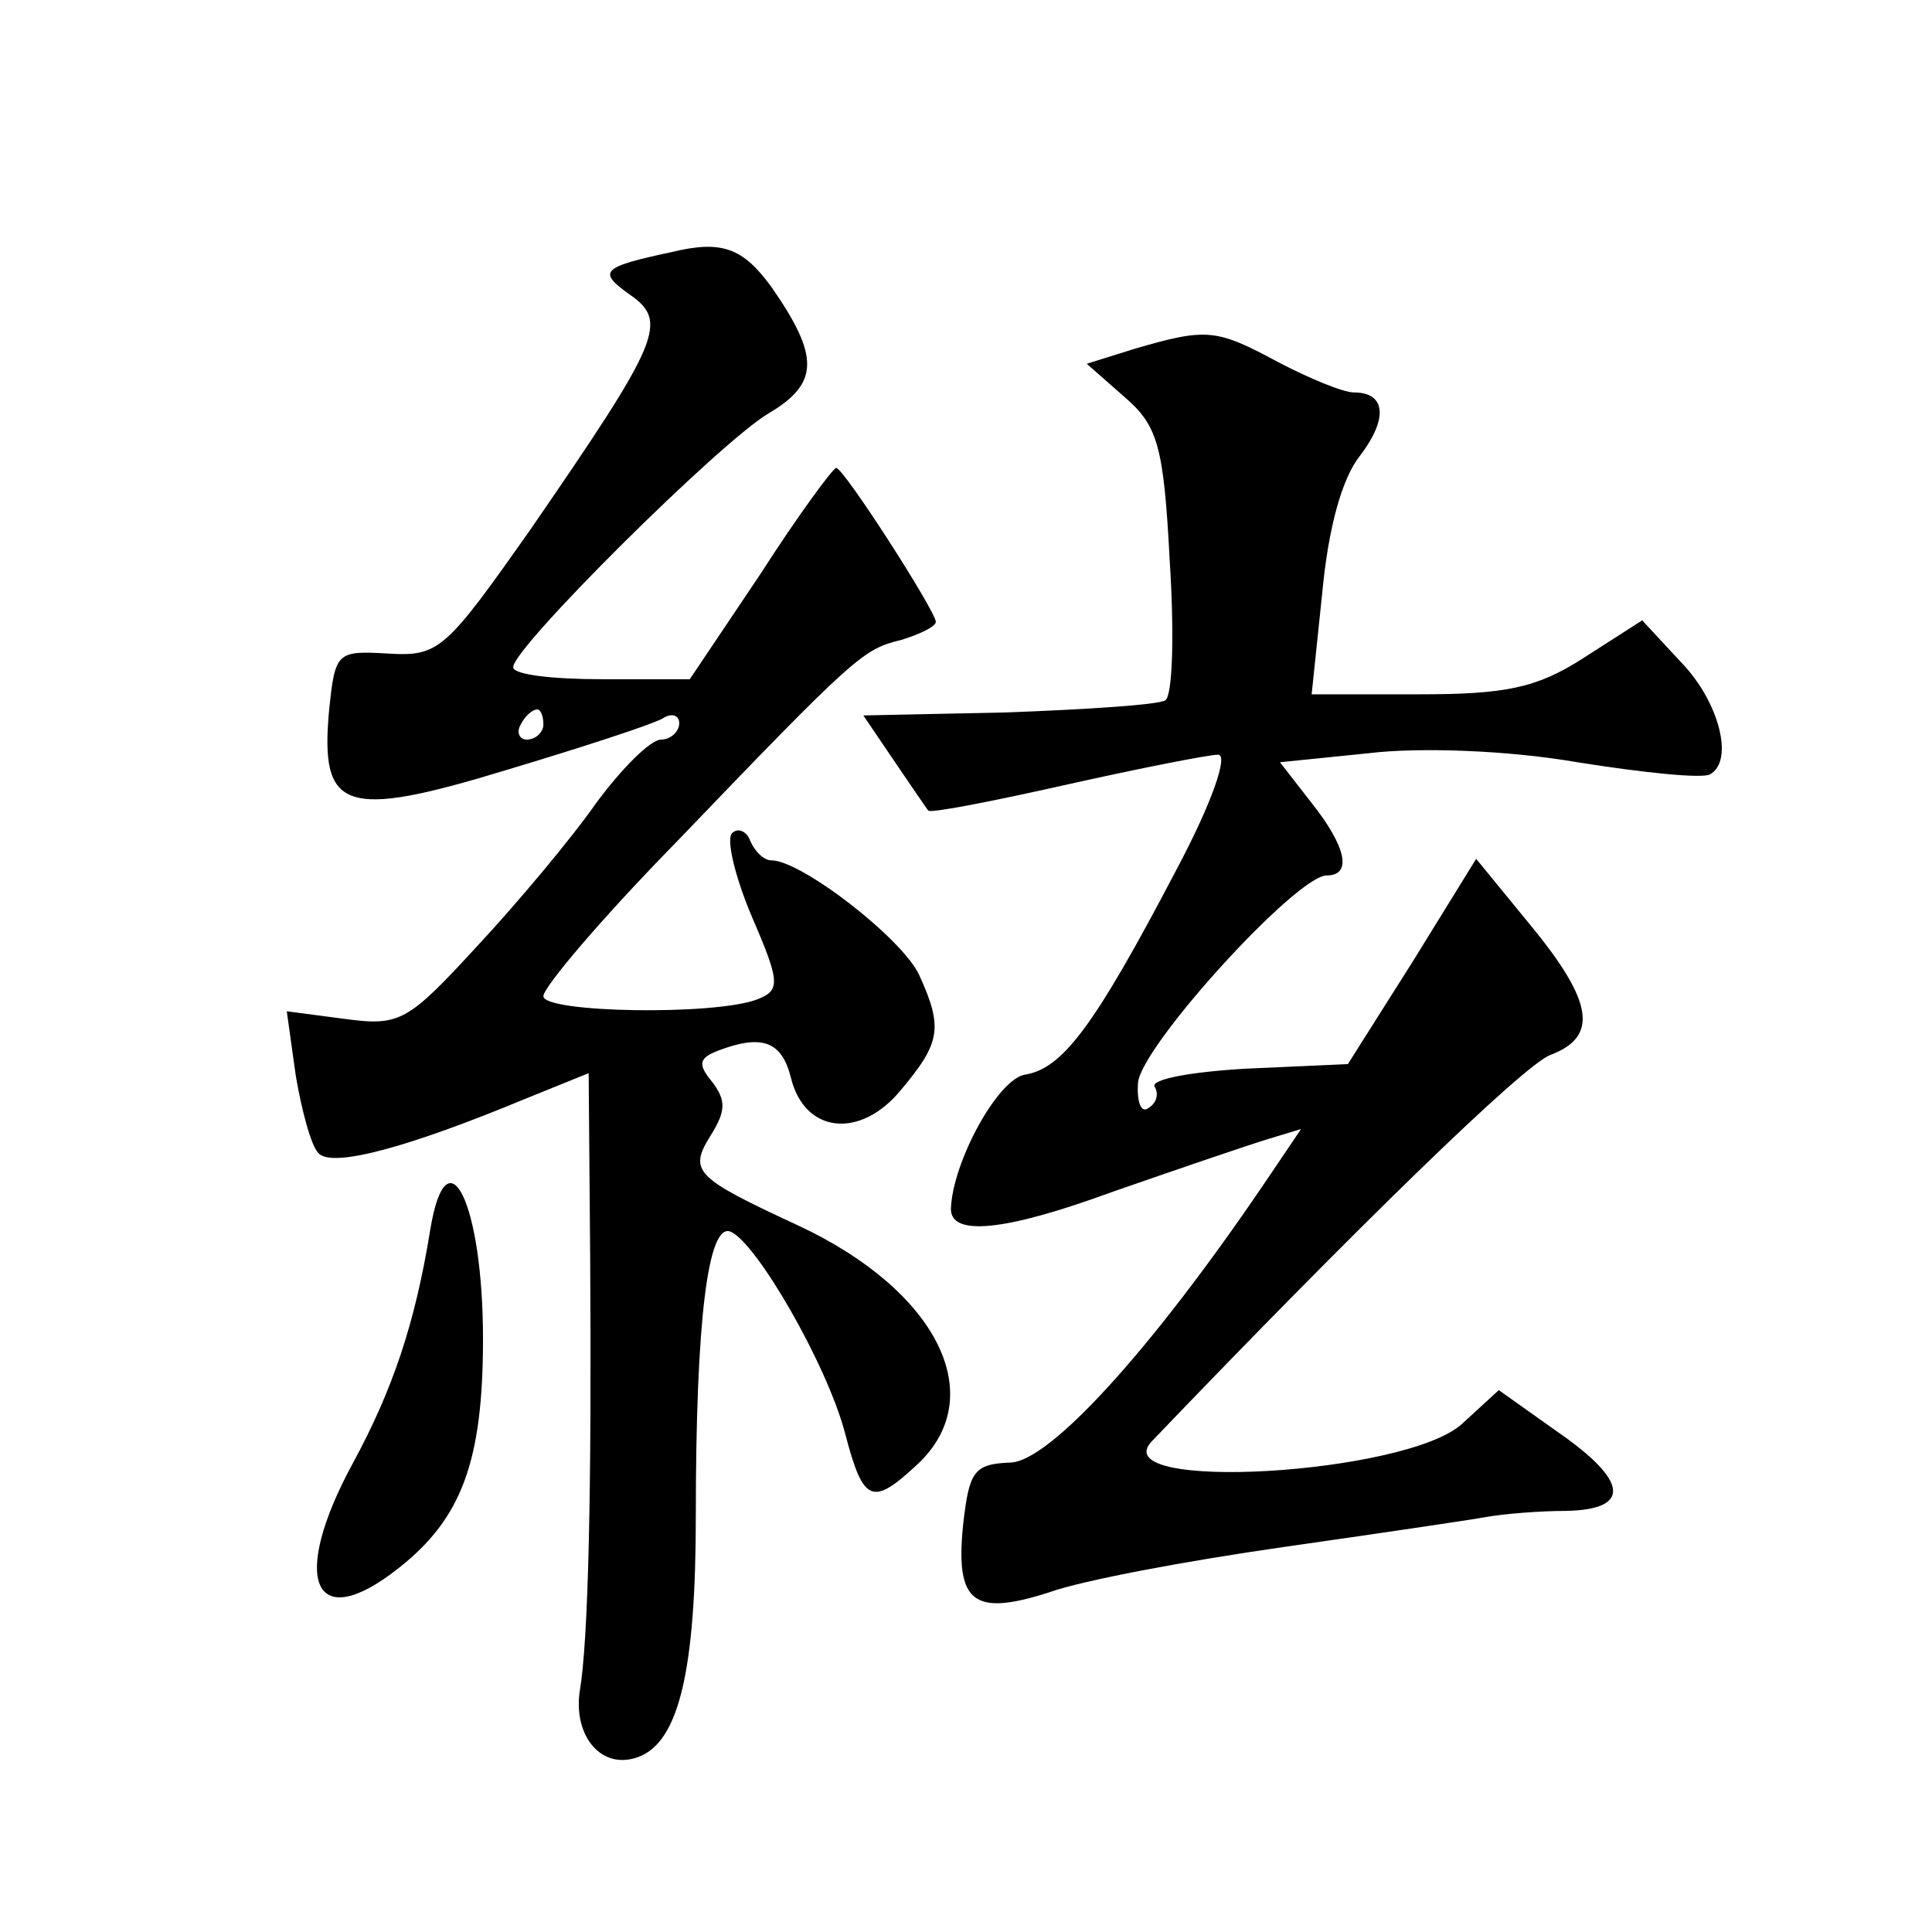 <?xml version="1.0" standalone="no"?>
<!DOCTYPE svg PUBLIC "-//W3C//DTD SVG 20010904//EN"
 "http://www.w3.org/TR/2001/REC-SVG-20010904/DTD/svg10.dtd">
<svg version="1.0" xmlns="http://www.w3.org/2000/svg"
 width="128pt" height="128pt" viewBox="0 0 128 128"
 preserveAspectRatio="xMidYMid meet">
<g transform="translate(0,128) scale(0.1,-0.1)"
fill="#0" stroke="none">
<path d="M445 1113 c-47 -10 -49 -13 -28 -28 26 -18 21 -30 -65 -155 -57 -81 -61
-85 -95 -83 -34 2 -35 1 -39 -38 -6 -66 10 -72 118 -39 50 15 96 30 103 34 6 4
11 2 11 -3 0 -6 -6 -11 -12 -11 -7 0 -26 -19 -43 -42 -16 -23 -52 -66 -79 -95 -46
-50 -51 -53 -88 -48 l-38 5 6 -43 c4 -23 10 -46 15 -51 9 -10 60 4 137 36 l42 17
1 -122 c1 -150 -1 -254 -7 -288 -4 -30 15 -52 39 -43 27 10 38 58 38 160 0 129
8 194 23 188 17 -7 64 -88 76 -134 12 -46 18 -48 48 -20 48 45 13 115 -79 158 -69
32 -73 36 -58 60 10 16 10 23 1 35 -10 12 -9 16 4 21 29 11 42 6 48 -18 9 -37 46
-41 73 -8 26 31 28 41 12 76 -11 24 -78 76 -98 76 -5 0 -11 6 -14 13 -2 6 -8 9
-12 5 -4 -4 2 -29 13 -55 19 -44 19 -49 4 -55 -28 -11 -142 -9 -142 2 0 6 39 52
88 102 119 124 124 128 149 134 13 4 23 9 23 12 0 7 -61 102 -66 102 -2 0 -25 -31
-50 -70 l-47 -70 -58 0 c-33 0 -59 3 -59 8 0 13 137 149 169 168 34 20 34 38 2
84 -19 26 -33 31 -66 23z m-85 -313 c0 -5 -5 -10 -11 -10 -5 0 -7 5 -4 10 3 6 8
10 11 10 2 0 4 -4 4 -10z M752 1049 l-32 -10 25 -22 c22 -19 26 -32 30 -109 3 -47
2 -89 -3 -92 -5 -3 -52 -6 -105 -8 l-95 -2 21 -31 c11 -16 21 -31 22 -32 1 -2 42
6 91 17 49 11 95 20 101 20 7 0 -4 -32 -28 -77 -54 -103 -75 -131 -100 -135 -18
-3 -48 -58 -49 -89 0 -18 35 -15 106 11 43 15 90 31 103 35 l23 7 -25 -37 c-74
-109 -142 -184 -168 -184 -24 -1 -27 -6 -31 -42 -5 -51 7 -60 57 -44 22 8 92 21
155 30 63 9 124 18 135 20 11 2 35 4 53 4 43 1 41 20 -7 53 l-38 27 -24 -22 c-36
-34 -238 -46 -206 -12 135 141 246 249 264 256 32 12 29 35 -13 86 l-36 44 -42
-68 -43 -68 -67 -3 c-36 -2 -64 -7 -61 -12 3 -5 1 -11 -4 -14 -5 -4 -8 4 -7 17
3 25 105 137 125 137 17 0 13 19 -10 48 l-21 27 59 6 c33 4 92 2 138 -6 44 -7 83
-11 88 -8 16 9 6 48 -19 74 l-26 28 -39 -25 c-31 -20 -52 -24 -109 -24 l-71 0 7
67 c4 43 13 76 25 91 19 25 17 42 -4 42 -7 0 -29 9 -50 20 -41 22 -47 23 -95 9z
M285 465 c-10 -62 -25 -106 -51 -154 -42 -77 -27 -115 30 -70 42 33 56 71 56 152
0 90 -24 139 -35 72z"/>
</g>
</svg>
